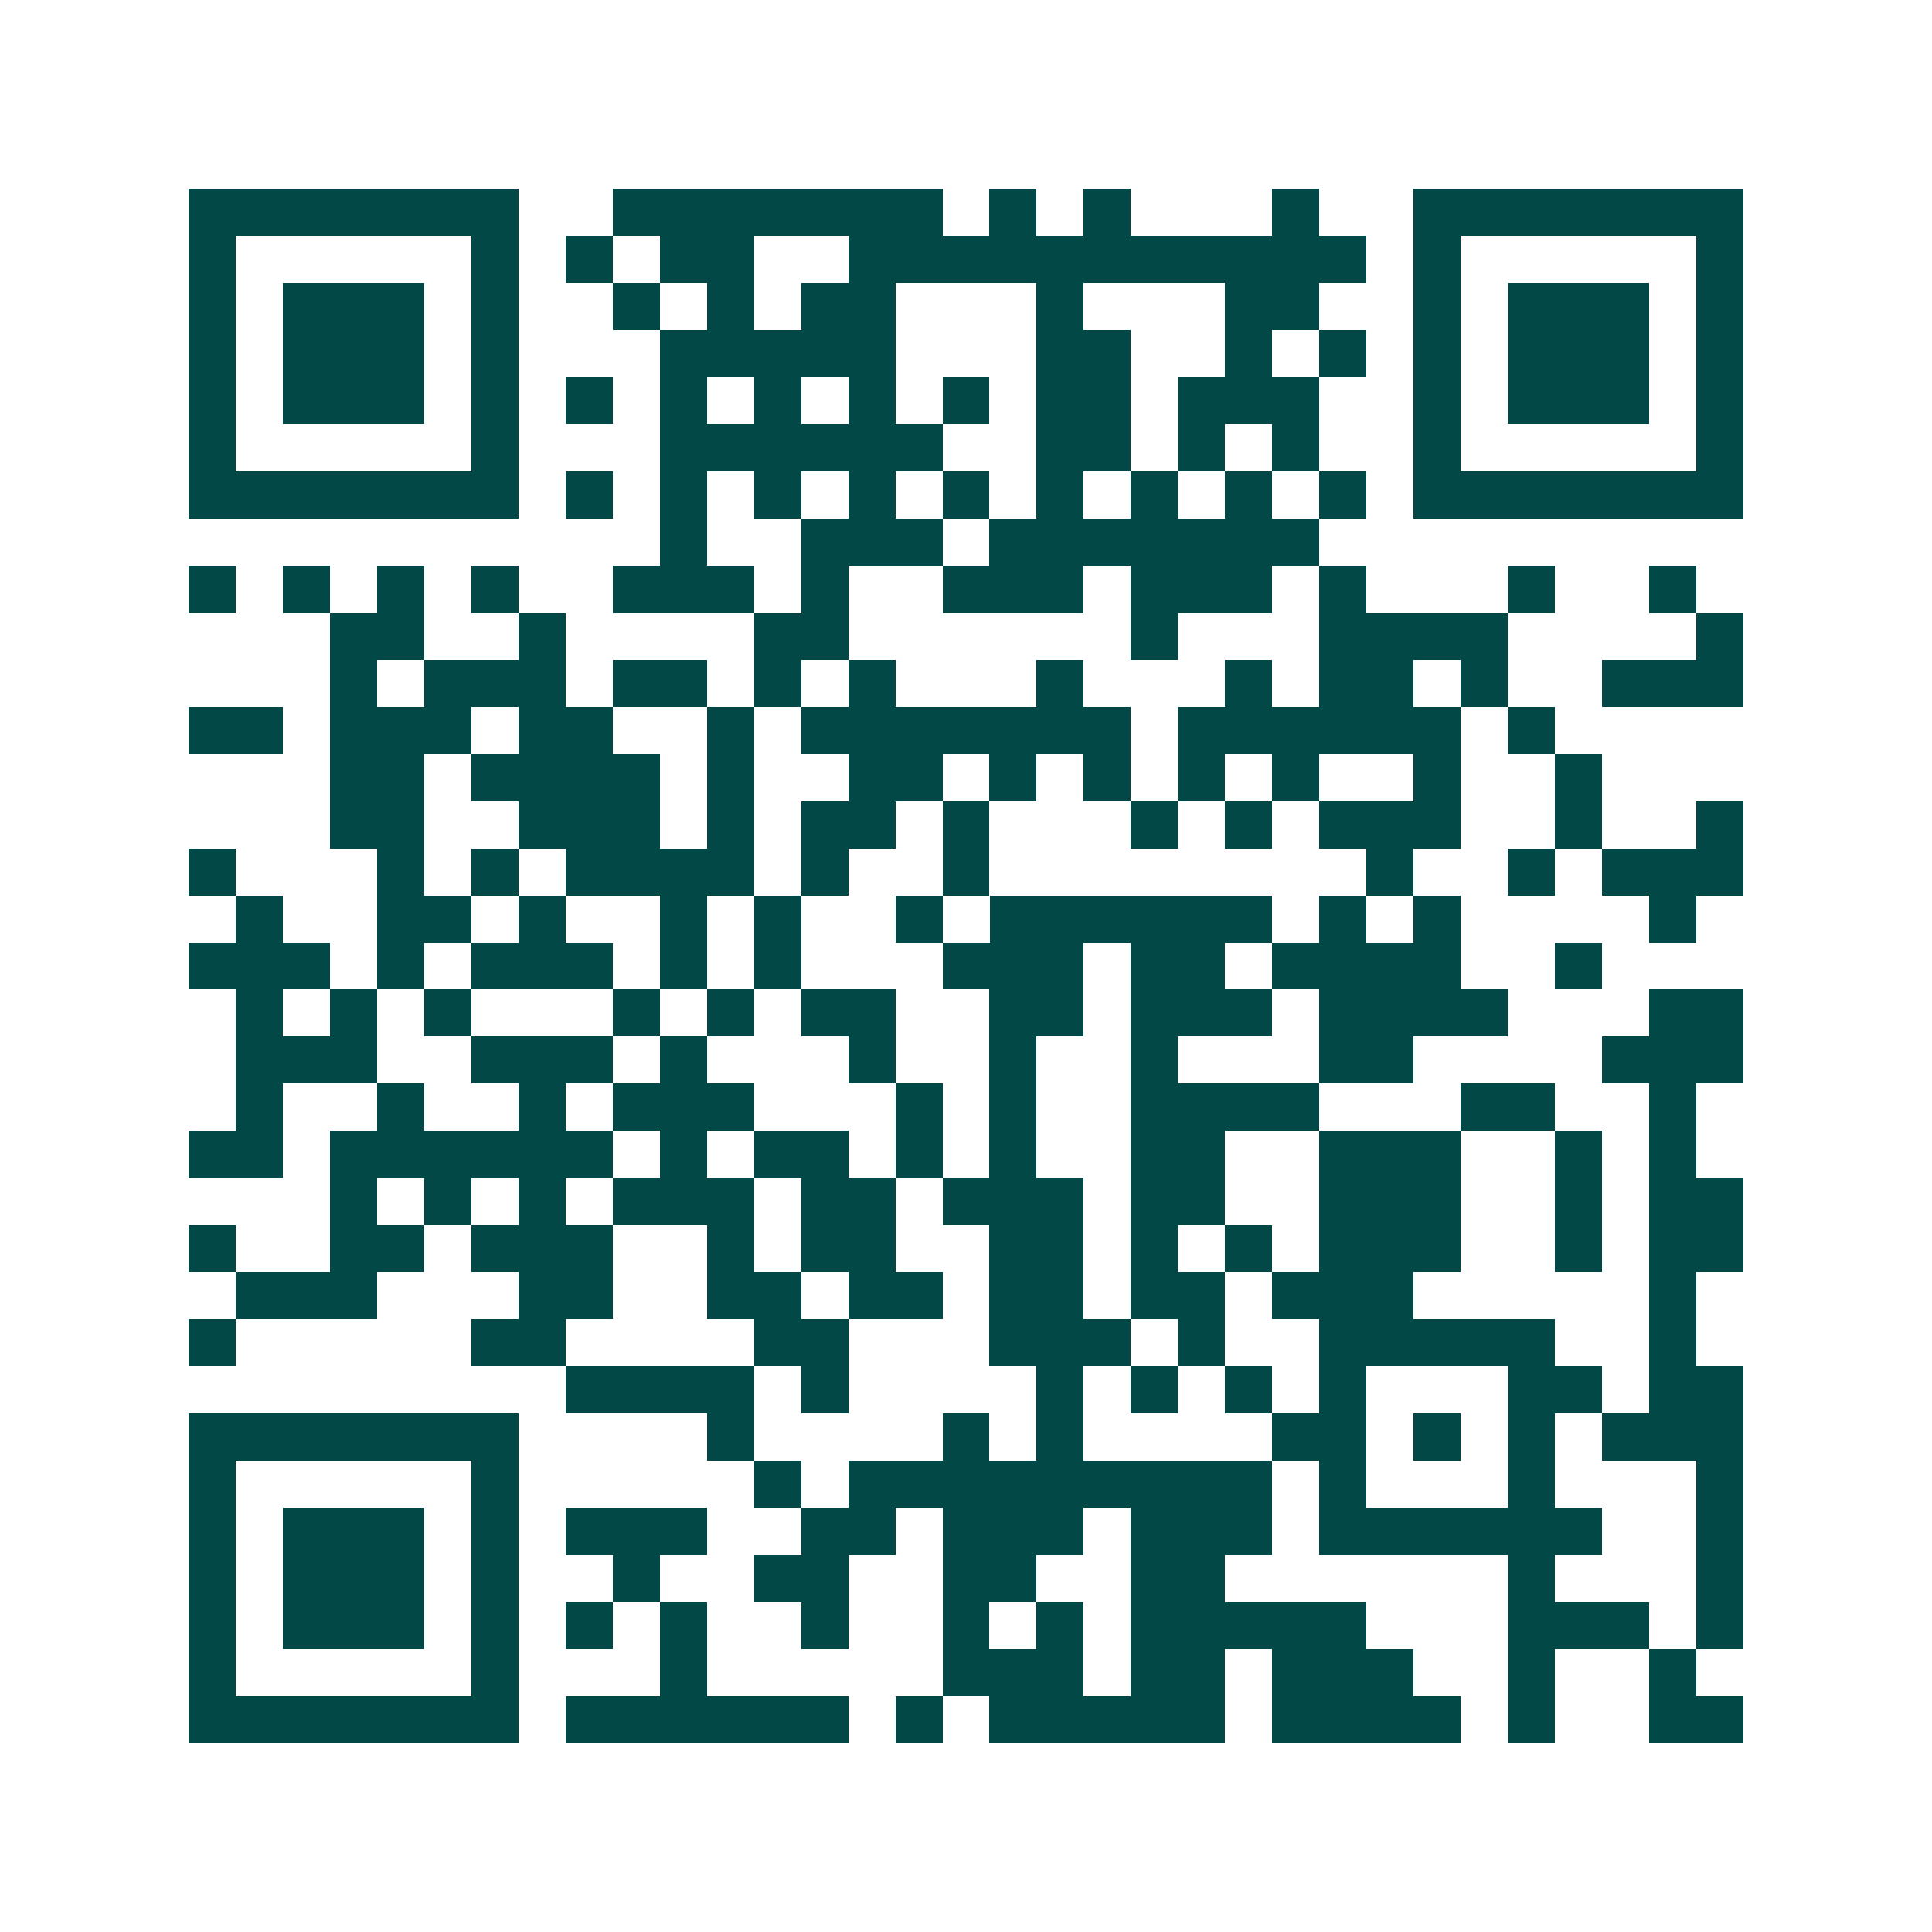 <svg xmlns="http://www.w3.org/2000/svg" width="200" height="200" viewBox="0 0 41 41" shape-rendering="crispEdges"><path fill="#ffffff" d="M0 0h41v41H0z"/><path stroke="#014847" d="M4 4.5h7m2 0h7m1 0h1m1 0h1m3 0h1m2 0h7M4 5.5h1m5 0h1m1 0h1m1 0h2m2 0h11m1 0h1m5 0h1M4 6.5h1m1 0h3m1 0h1m2 0h1m1 0h1m1 0h2m3 0h1m3 0h2m2 0h1m1 0h3m1 0h1M4 7.5h1m1 0h3m1 0h1m3 0h5m3 0h2m2 0h1m1 0h1m1 0h1m1 0h3m1 0h1M4 8.5h1m1 0h3m1 0h1m1 0h1m1 0h1m1 0h1m1 0h1m1 0h1m1 0h2m1 0h3m2 0h1m1 0h3m1 0h1M4 9.5h1m5 0h1m3 0h6m2 0h2m1 0h1m1 0h1m2 0h1m5 0h1M4 10.5h7m1 0h1m1 0h1m1 0h1m1 0h1m1 0h1m1 0h1m1 0h1m1 0h1m1 0h1m1 0h7M14 11.5h1m2 0h3m1 0h7M4 12.5h1m1 0h1m1 0h1m1 0h1m2 0h3m1 0h1m2 0h3m1 0h3m1 0h1m3 0h1m2 0h1M7 13.5h2m2 0h1m4 0h2m6 0h1m3 0h4m4 0h1M7 14.5h1m1 0h3m1 0h2m1 0h1m1 0h1m3 0h1m3 0h1m1 0h2m1 0h1m2 0h3M4 15.5h2m1 0h3m1 0h2m2 0h1m1 0h7m1 0h6m1 0h1M7 16.5h2m1 0h4m1 0h1m2 0h2m1 0h1m1 0h1m1 0h1m1 0h1m2 0h1m2 0h1M7 17.5h2m2 0h3m1 0h1m1 0h2m1 0h1m3 0h1m1 0h1m1 0h3m2 0h1m2 0h1M4 18.5h1m3 0h1m1 0h1m1 0h4m1 0h1m2 0h1m8 0h1m2 0h1m1 0h3M5 19.5h1m2 0h2m1 0h1m2 0h1m1 0h1m2 0h1m1 0h6m1 0h1m1 0h1m4 0h1M4 20.5h3m1 0h1m1 0h3m1 0h1m1 0h1m3 0h3m1 0h2m1 0h4m2 0h1M5 21.5h1m1 0h1m1 0h1m3 0h1m1 0h1m1 0h2m2 0h2m1 0h3m1 0h4m3 0h2M5 22.5h3m2 0h3m1 0h1m3 0h1m2 0h1m2 0h1m3 0h2m4 0h3M5 23.5h1m2 0h1m2 0h1m1 0h3m3 0h1m1 0h1m2 0h4m3 0h2m2 0h1M4 24.5h2m1 0h6m1 0h1m1 0h2m1 0h1m1 0h1m2 0h2m2 0h3m2 0h1m1 0h1M7 25.5h1m1 0h1m1 0h1m1 0h3m1 0h2m1 0h3m1 0h2m2 0h3m2 0h1m1 0h2M4 26.5h1m2 0h2m1 0h3m2 0h1m1 0h2m2 0h2m1 0h1m1 0h1m1 0h3m2 0h1m1 0h2M5 27.5h3m3 0h2m2 0h2m1 0h2m1 0h2m1 0h2m1 0h3m5 0h1M4 28.5h1m5 0h2m4 0h2m3 0h3m1 0h1m2 0h5m2 0h1M12 29.5h4m1 0h1m4 0h1m1 0h1m1 0h1m1 0h1m3 0h2m1 0h2M4 30.5h7m4 0h1m4 0h1m1 0h1m4 0h2m1 0h1m1 0h1m1 0h3M4 31.5h1m5 0h1m5 0h1m1 0h9m1 0h1m3 0h1m3 0h1M4 32.5h1m1 0h3m1 0h1m1 0h3m2 0h2m1 0h3m1 0h3m1 0h6m2 0h1M4 33.5h1m1 0h3m1 0h1m2 0h1m2 0h2m2 0h2m2 0h2m6 0h1m3 0h1M4 34.5h1m1 0h3m1 0h1m1 0h1m1 0h1m2 0h1m2 0h1m1 0h1m1 0h5m3 0h3m1 0h1M4 35.5h1m5 0h1m3 0h1m5 0h3m1 0h2m1 0h3m2 0h1m2 0h1M4 36.5h7m1 0h6m1 0h1m1 0h5m1 0h4m1 0h1m2 0h2"/></svg>
